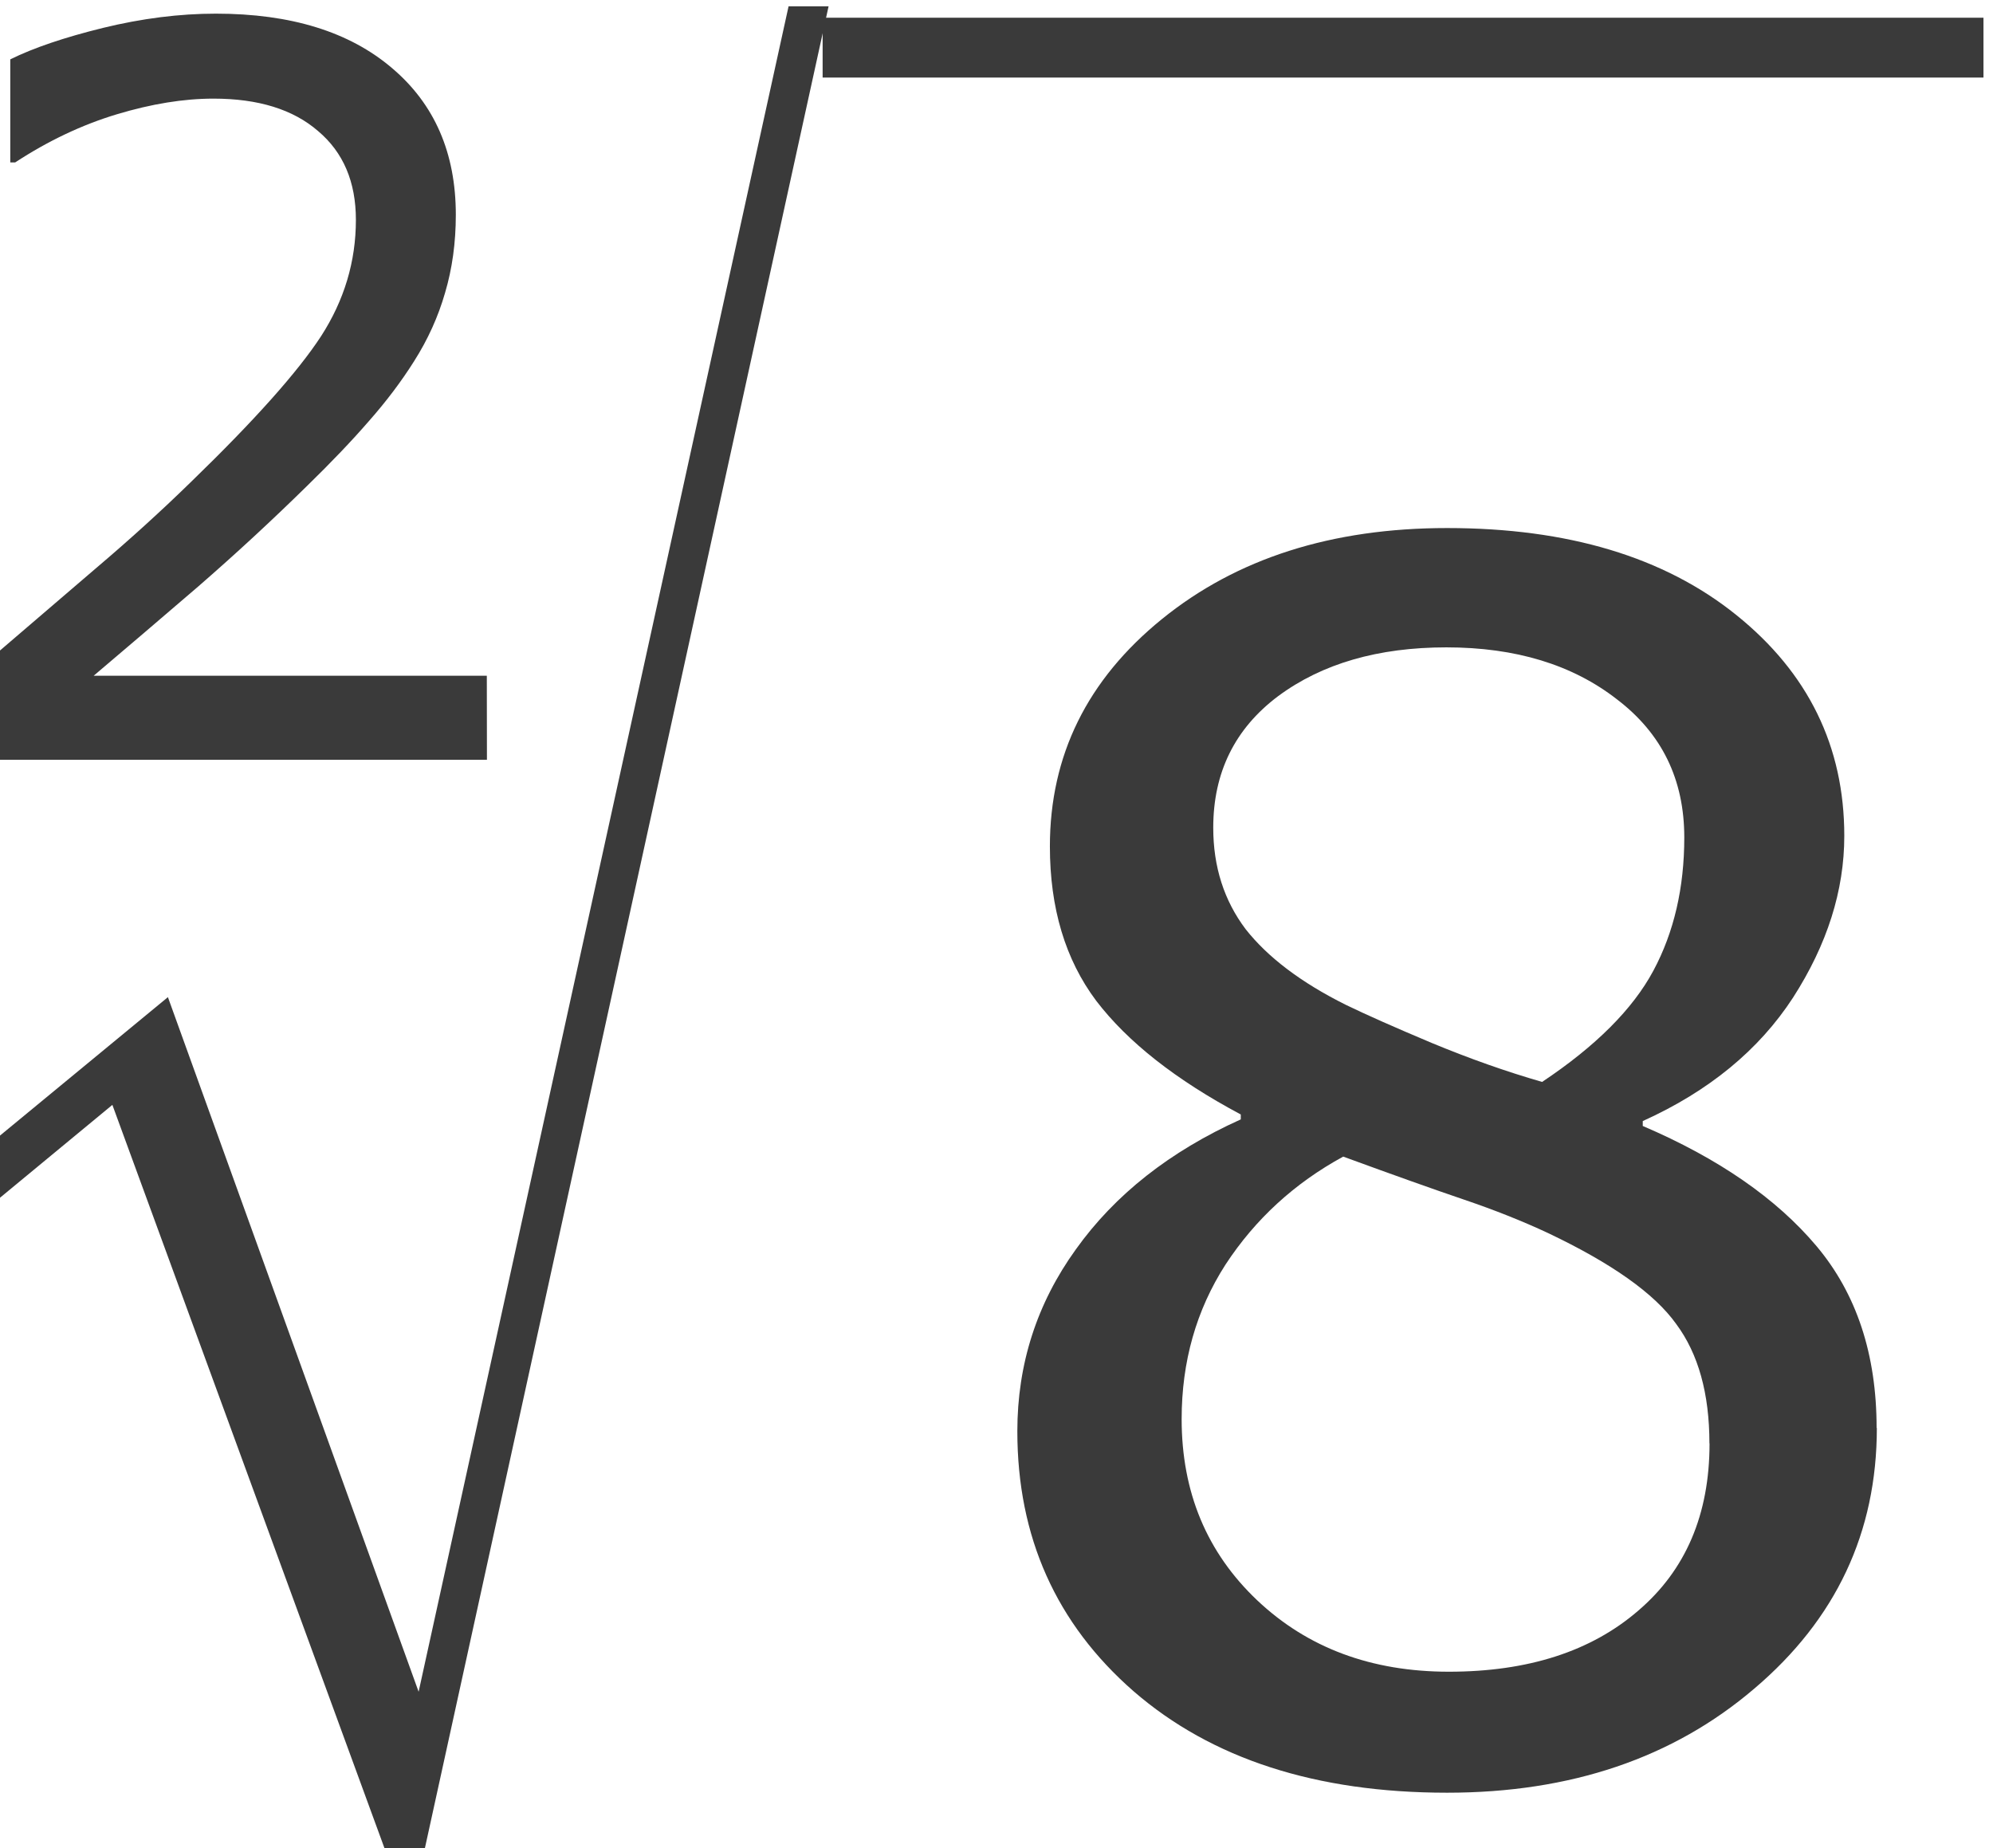 <?xml version="1.0" encoding="UTF-8" standalone="no"?>
<!-- Created with Inkscape (http://www.inkscape.org/) -->

<svg
   xmlns:dc="http://purl.org/dc/elements/1.1/"
   xmlns:cc="http://creativecommons.org/ns#"
   xmlns:rdf="http://www.w3.org/1999/02/22-rdf-syntax-ns#"
   xmlns:svg="http://www.w3.org/2000/svg"
   xmlns="http://www.w3.org/2000/svg"
   xmlns:sodipodi="http://sodipodi.sourceforge.net/DTD/sodipodi-0.dtd"
   xmlns:inkscape="http://www.inkscape.org/namespaces/inkscape"
   version="1.1"
   id="svg2"
   xml:space="preserve"
   width="22.199"
   height="20.587"
   viewBox="0 0 22.199 20.587"
   sodipodi:docname="RaizCuadradade8-E05-6-2.svg"
   inkscape:version="0.92.3 (unknown)"><defs
     id="defs6"><clipPath
       clipPathUnits="userSpaceOnUse"
       id="clipPath18"><path
         d="M 0,0 H 595 V 841.8 H 0 Z"
         id="path16"
         inkscape:connector-curvature="0"
         style="clip-rule:evenodd" /></clipPath><clipPath
       clipPathUnits="userSpaceOnUse"
       id="clipPath44"><path
         d="m 73.7,102 h 476 v 639 h -476 z"
         id="path42"
         inkscape:connector-curvature="0"
         style="clip-rule:evenodd" /></clipPath></defs><sodipodi:namedview
     pagecolor="#ffffff"
     bordercolor="#666666"
     borderopacity="1"
     objecttolerance="10"
     gridtolerance="10"
     guidetolerance="10"
     inkscape:pageopacity="0"
     inkscape:pageshadow="2"
     inkscape:window-width="1920"
     inkscape:window-height="1027"
     id="namedview4"
     showgrid="false"
     fit-margin-top="0"
     fit-margin-left="0"
     fit-margin-right="0"
     fit-margin-bottom="0"
     inkscape:zoom="27.271053"
     inkscape:cx="10.047943"
     inkscape:cy="8.382016"
     inkscape:window-x="0"
     inkscape:window-y="0"
     inkscape:window-maximized="1"
     inkscape:current-layer="g10" /><g
     id="g10"
     inkscape:groupmode="layer"
     inkscape:label="RaizCuadradade8-E05-6-2"
     transform="matrix(1.333,0,0,-1.333,-404.867,572.321)"><g
       aria-label="2"
       transform="scale(1,-1)"
       style="font-variant:normal;font-weight:normal;font-size:8.4px;font-family:Verdana;-inkscape-font-specification:Verdana;writing-mode:lr-tb;fill:#3a3a3a;fill-opacity:1;fill-rule:nonzero;stroke:none"
       id="text50"><path
         d="m 307.795,-423 h -4.134 v -0.857 q 0.431,-0.369 0.861,-0.738 0.435,-0.369 0.808,-0.734 0.787,-0.763 1.079,-1.21 0.291,-0.451 0.291,-0.972 0,-0.476 -0.316,-0.742 -0.312,-0.271 -0.874,-0.271 -0.373,0 -0.808,0.131 -0.435,0.131 -0.849,0.402 h -0.041 v -0.861 q 0.291,-0.144 0.775,-0.263 0.488,-0.119 0.943,-0.119 0.939,0 1.472,0.455 0.533,0.451 0.533,1.226 0,0.349 -0.09,0.652 -0.086,0.299 -0.258,0.57 -0.16,0.254 -0.377,0.5 -0.213,0.246 -0.521,0.546 -0.439,0.431 -0.906,0.837 -0.468,0.402 -0.874,0.746 h 3.285 z"
         id="path901"
         inkscape:connector-curvature="0"
         style="fill:#3a3a3a;fill-opacity:1" /></g><g
       aria-label="√"
       transform="scale(0.853,-1.172)"
       style="font-variant:normal;font-weight:normal;font-size:16.384px;font-family:OpenSymbol;-inkscape-font-specification:OpenSymbol;writing-mode:lr-tb;fill:#3a3a3a;fill-opacity:1;fill-rule:nonzero;stroke:none;stroke-width:0.853"
       id="text56"><path
         d="m 359.857,-353.117 -2.688,-5.344 -1.144,0.688 -0.192,-0.328 1.88,-1.128 2.456,4.952 3.624,-12.016 h 0.392 l -3.968,13.176 z"
         style="stroke-width:0.853;fill:#3a3a3a;fill-opacity:1"
         id="path904"
         inkscape:connector-curvature="0" /></g><path
       d="m 310.6,428.7 h 9.7 v 0.5 h -9.7 z"
       style="fill:#3a3a3a;fill-opacity:1;fill-rule:evenodd;stroke:none"
       id="path58"
       inkscape:connector-curvature="0" /><g
       aria-label="8"
       transform="scale(1,-1)"
       style="font-variant:normal;font-weight:normal;font-size:13.9px;font-family:Verdana;-inkscape-font-specification:Verdana;writing-mode:lr-tb;fill:#3a3a3a;fill-opacity:1;fill-rule:nonzero;stroke:none"
       id="text64"><path
         d="m 319.409,-417.417 q 0,1.31 -1.025,2.179 -1.018,0.869 -2.566,0.869 -1.642,0 -2.62,-0.848 -0.971,-0.848 -0.971,-2.172 0,-0.842 0.489,-1.52 0.489,-0.685 1.378,-1.086 v -0.041 q -0.814,-0.434 -1.208,-0.95 -0.387,-0.516 -0.387,-1.29 0,-1.14 0.937,-1.9 0.937,-0.76 2.382,-0.76 1.514,0 2.416,0.726 0.903,0.726 0.903,1.846 0,0.685 -0.428,1.351 -0.428,0.658 -1.256,1.032 v 0.041 q 0.95,0.407 1.452,1.004 0.502,0.597 0.502,1.52 z m -1.609,-4.934 q 0,-0.726 -0.563,-1.154 -0.557,-0.434 -1.425,-0.434 -0.855,0 -1.405,0.407 -0.543,0.407 -0.543,1.1 0,0.489 0.271,0.848 0.278,0.353 0.835,0.631 0.251,0.122 0.719,0.319 0.475,0.197 0.923,0.326 0.672,-0.448 0.93,-0.93 0.258,-0.482 0.258,-1.113 z m 0.21,5.063 q 0,-0.624 -0.278,-0.998 -0.271,-0.38 -1.072,-0.76 -0.319,-0.149 -0.699,-0.278 -0.38,-0.129 -1.011,-0.36 -0.611,0.333 -0.984,0.903 -0.366,0.57 -0.366,1.29 0,0.916 0.631,1.514 0.631,0.597 1.602,0.597 0.991,0 1.581,-0.509 0.597,-0.509 0.597,-1.398 z"
         id="path907"
         inkscape:connector-curvature="0"
         style="fill:#3a3a3a;fill-opacity:1" /></g></g></svg>